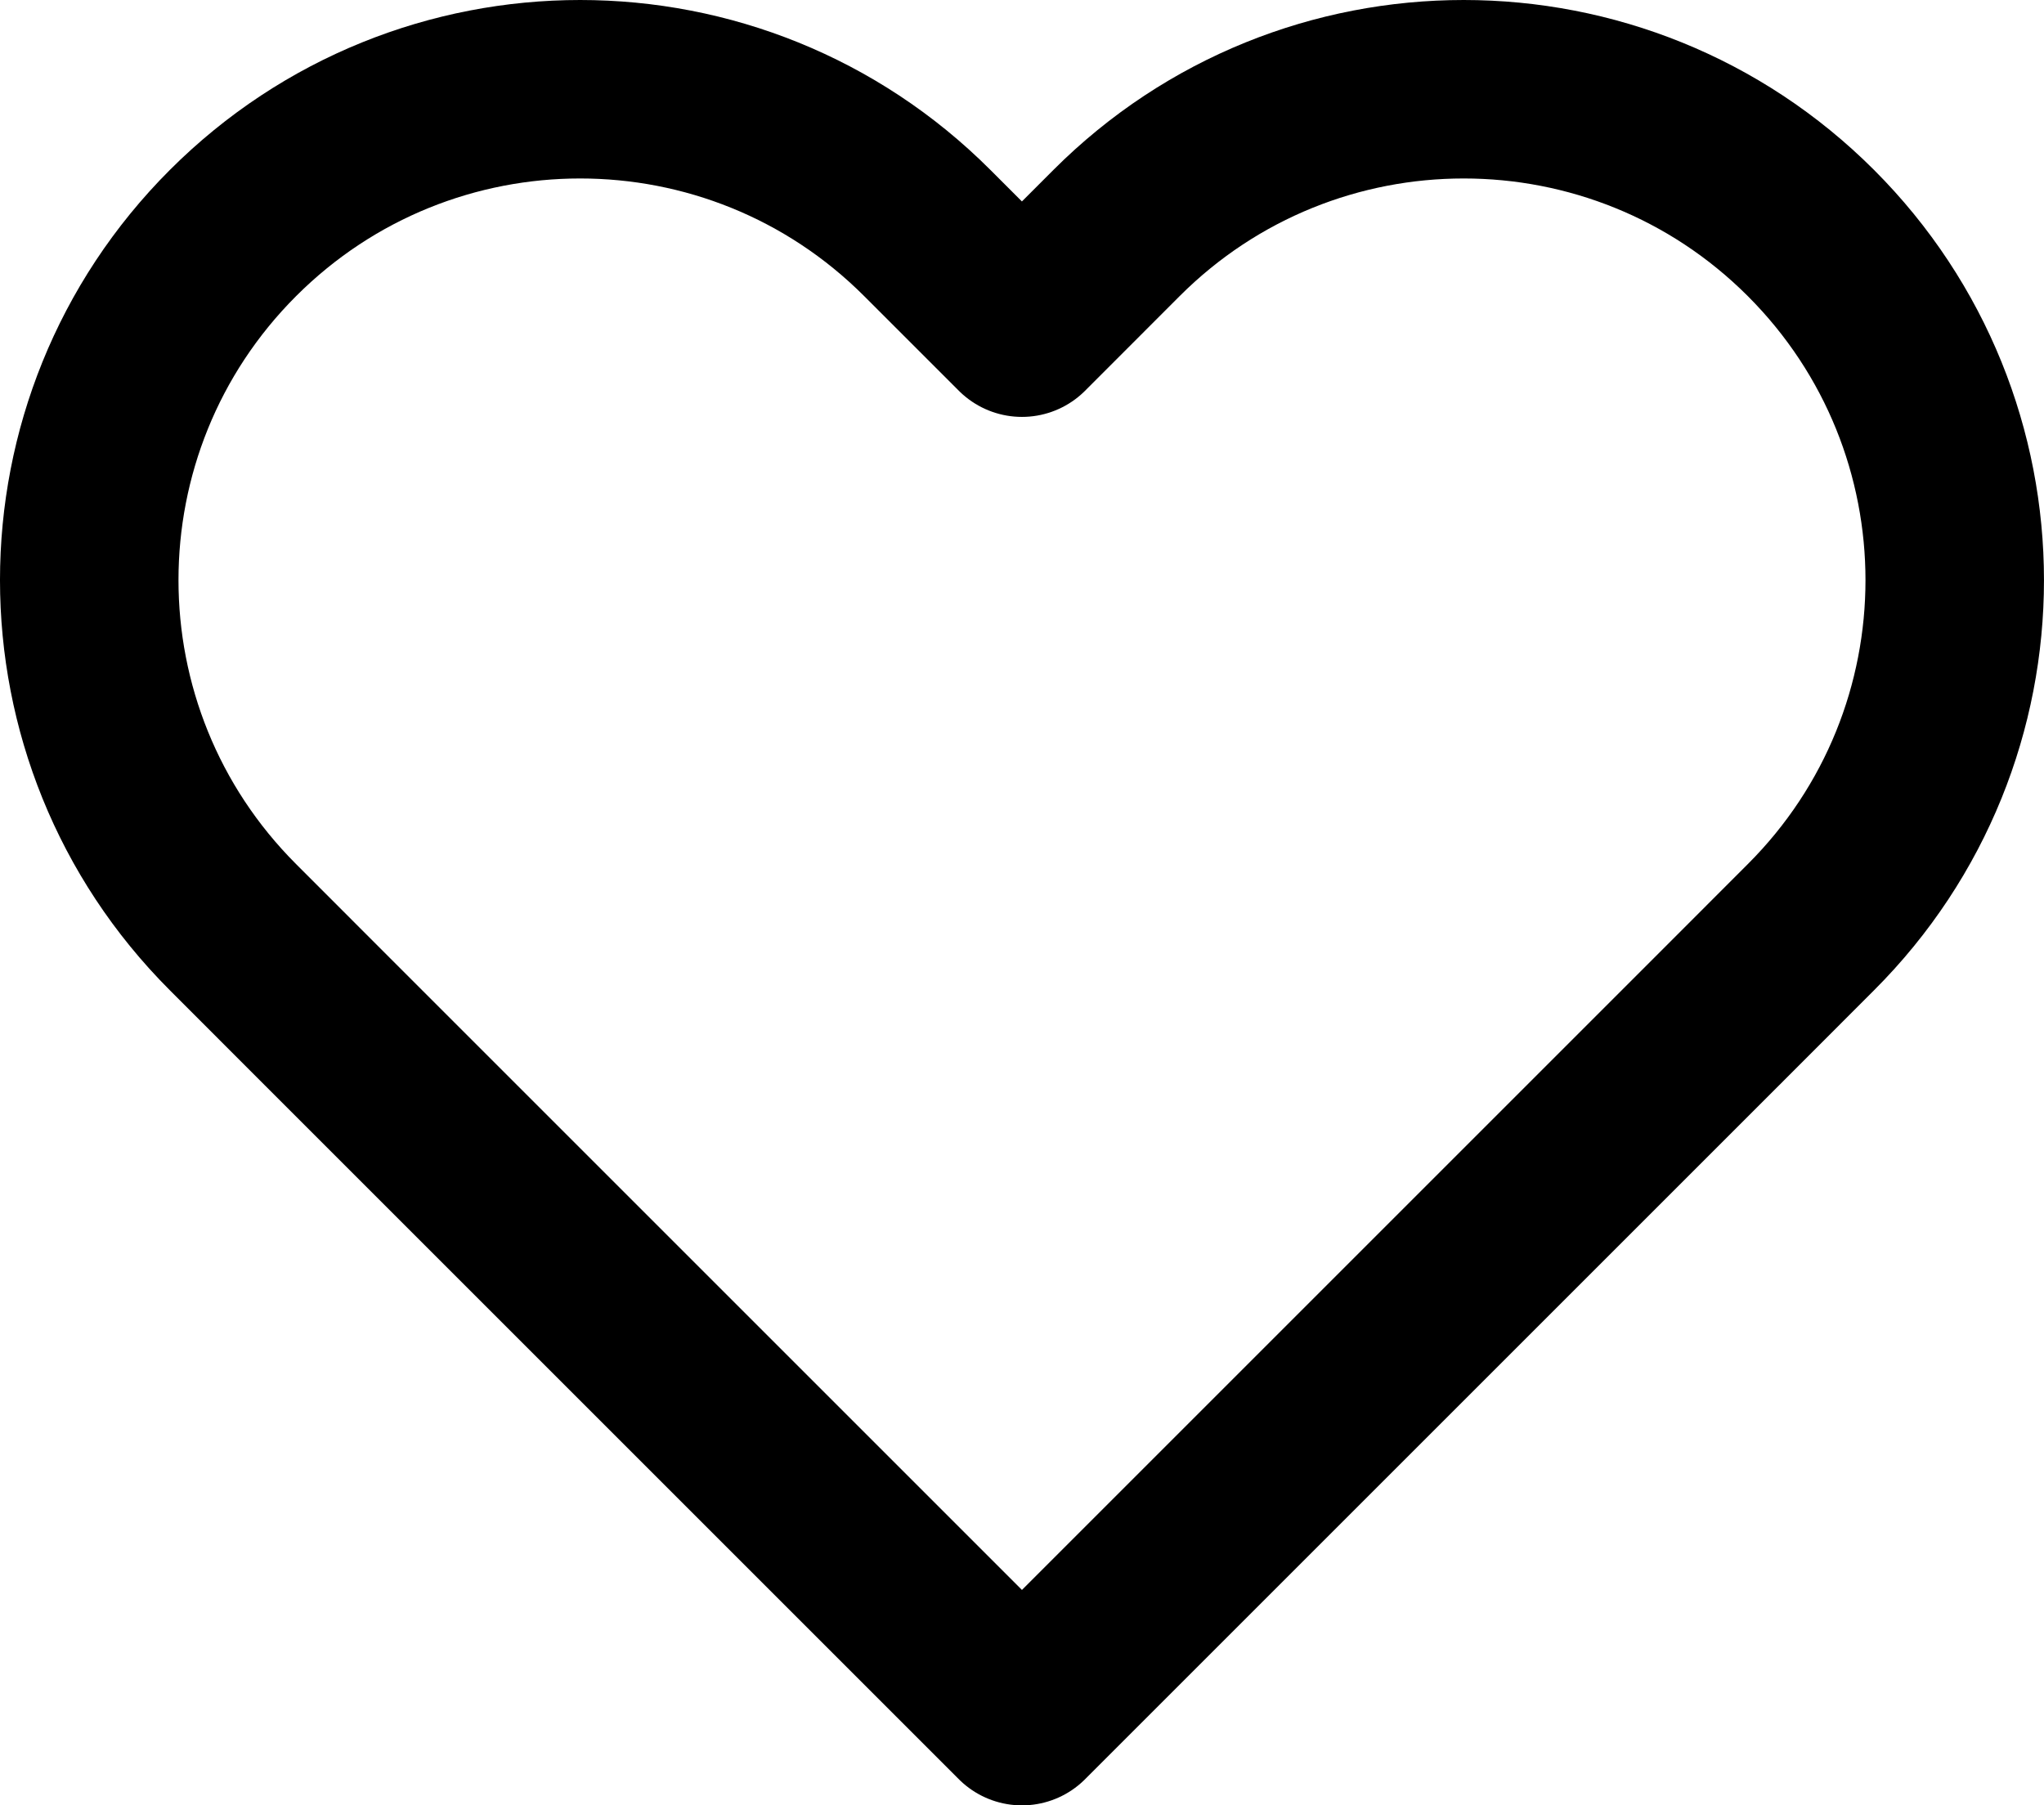 <?xml version="1.0" encoding="utf-8"?>
<!-- Generator: Adobe Illustrator 16.0.0, SVG Export Plug-In . SVG Version: 6.00 Build 0)  -->
<!DOCTYPE svg PUBLIC "-//W3C//DTD SVG 1.1//EN" "http://www.w3.org/Graphics/SVG/1.1/DTD/svg11.dtd">
<svg version="1.1" id="Layer_1" xmlns="http://www.w3.org/2000/svg" xmlns:xlink="http://www.w3.org/1999/xlink" x="0px" y="0px"
	 width="22.903px" height="20.232px" viewBox="0 0 22.903 20.232" enable-background="new 0 0 22.903 20.232" xml:space="preserve">
<path fill="none" stroke="#000000" stroke-width="2" stroke-linecap="round" stroke-linejoin="round" d="M20.291,2.611
	c-2.148-2.148-5.632-2.148-7.78,0l-1.06,1.061l-1.061-1.061c-2.148-2.148-5.631-2.148-7.779,0s-2.148,5.632,0,7.78l1.06,1.061
	l7.78,7.78l7.78-7.78l1.06-1.061C22.44,8.244,22.44,4.76,20.291,2.611L20.291,2.611z"/>
</svg>

